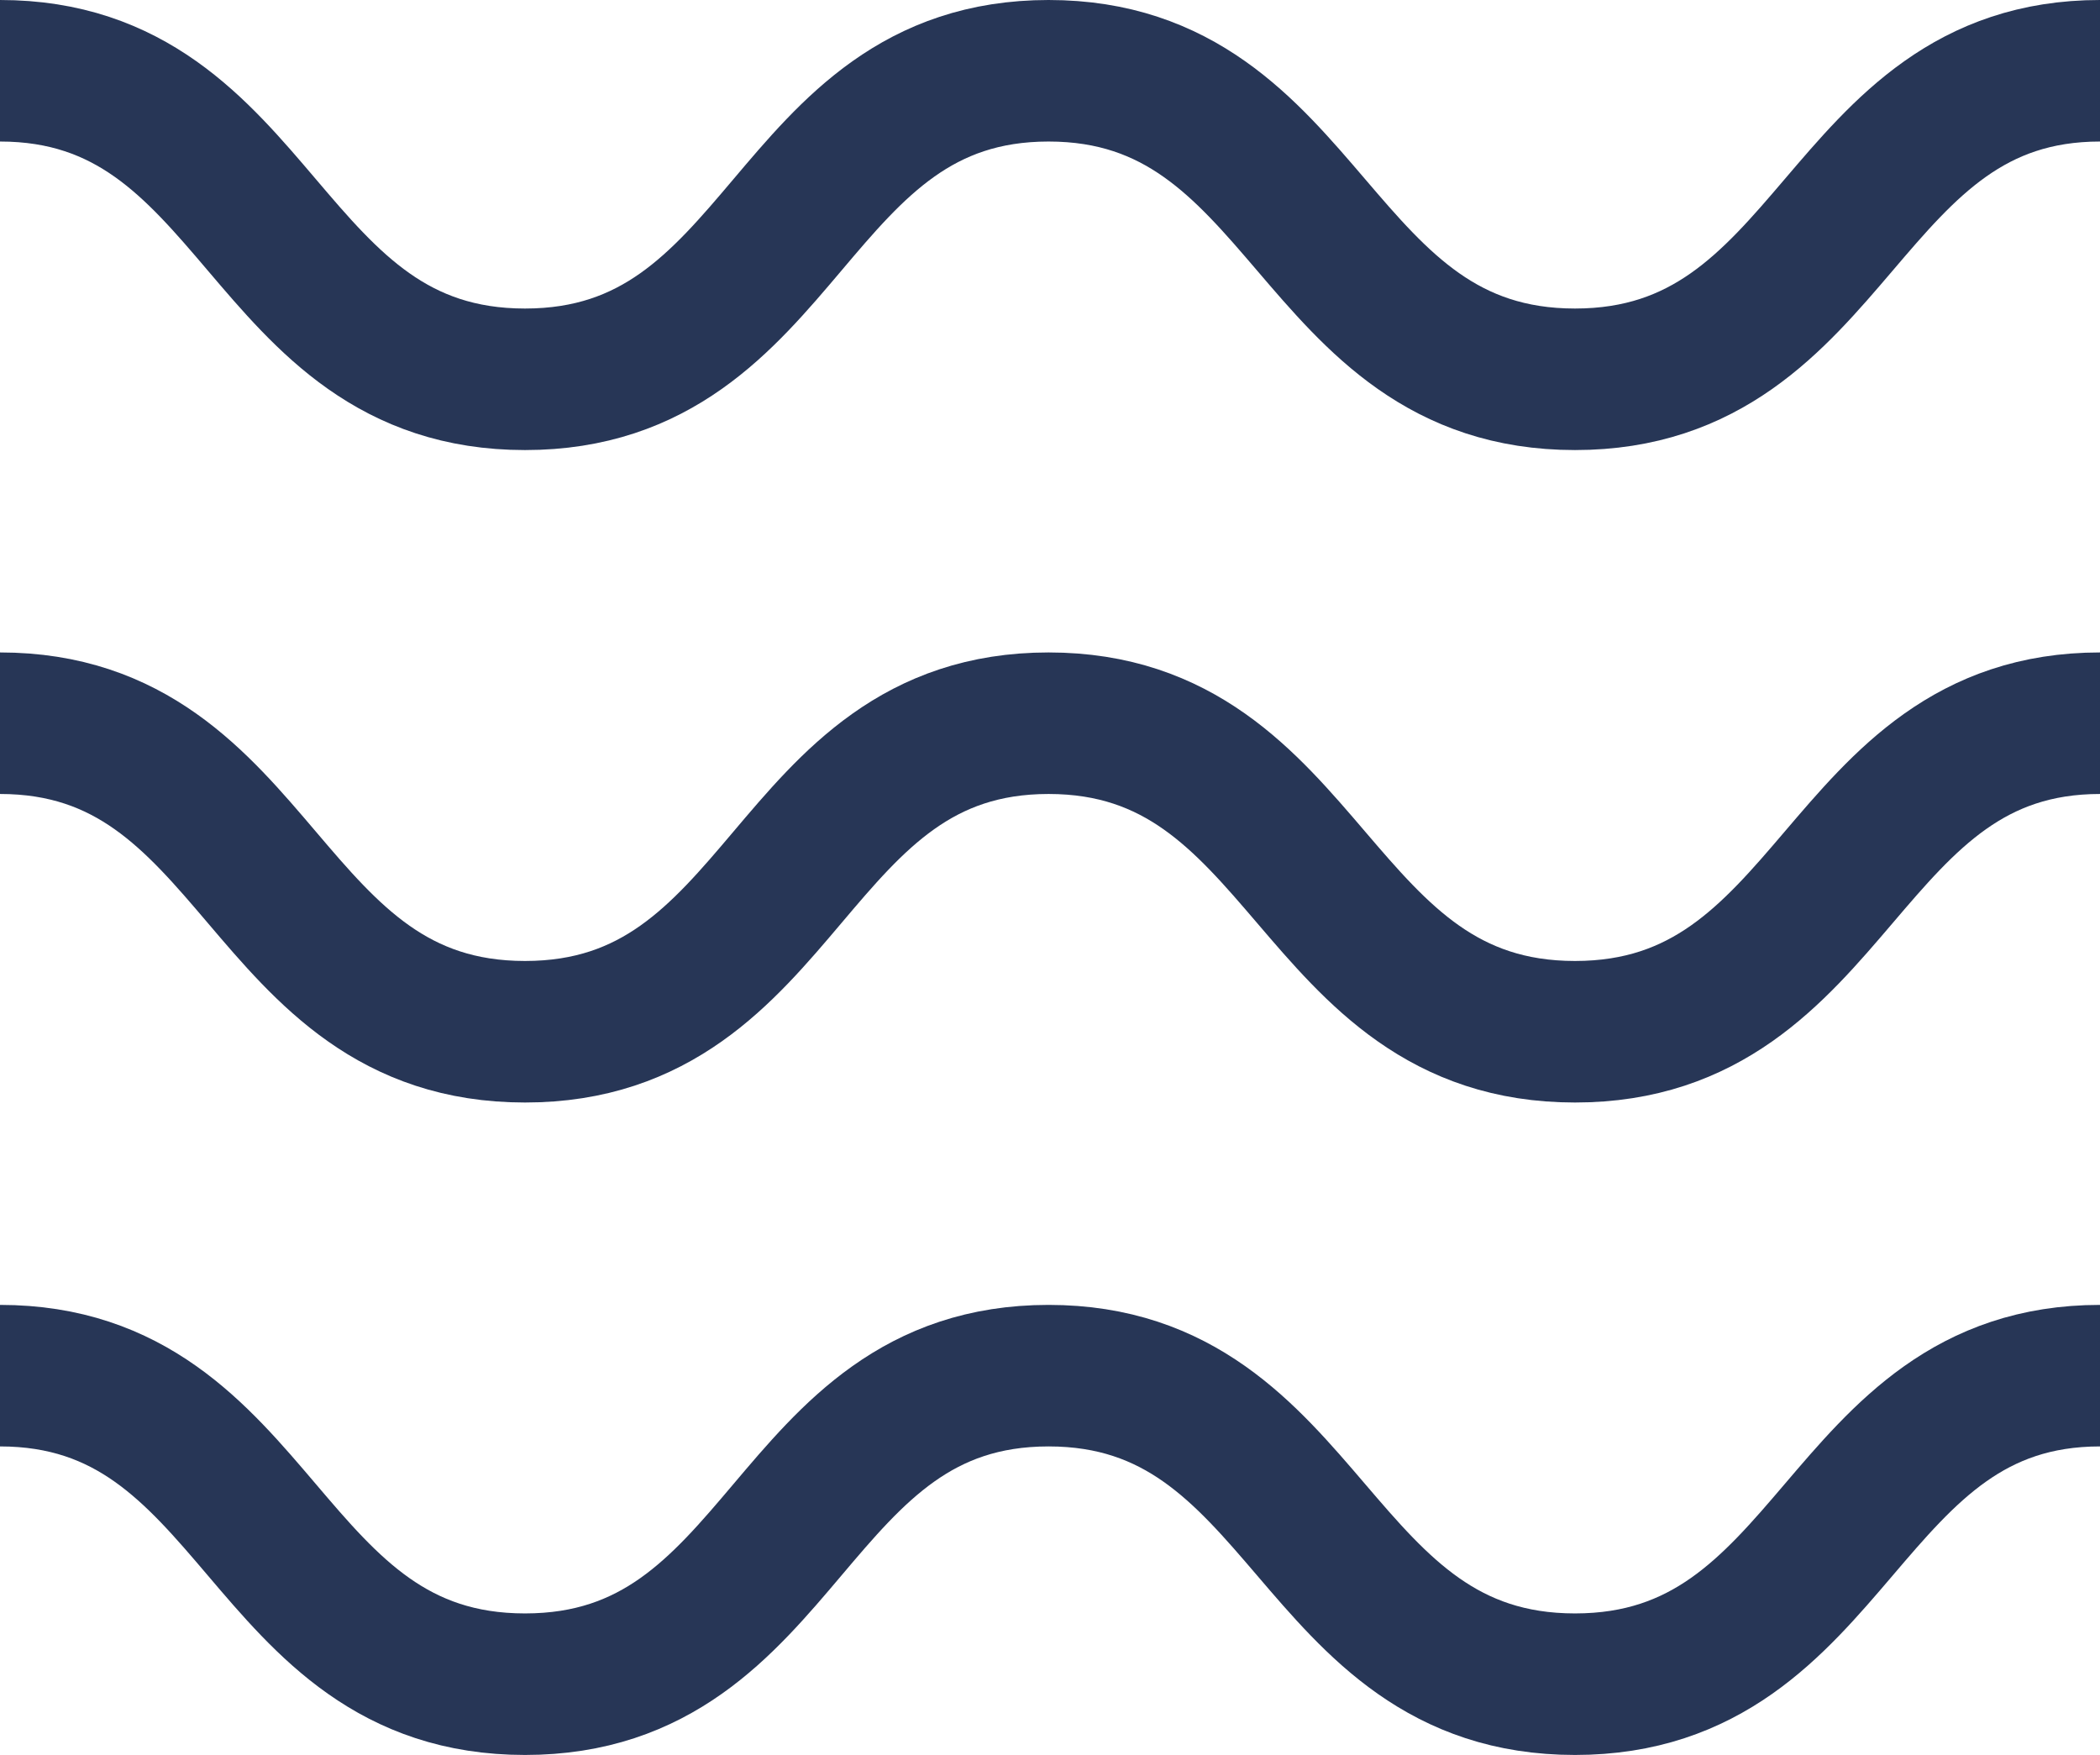 <svg id="Layer_1" data-name="Layer 1" xmlns="http://www.w3.org/2000/svg" viewBox="0 0 14.84 12.4"><defs><style>.cls-1{fill:none;stroke:#273656;stroke-miterlimit:10;}</style></defs><path class="cls-1" d="M0,5.11c1.85,0,1.85,2.18,3.71,2.18s1.85-2.18,3.7-2.18,1.86,2.18,3.72,2.18S13,5.11,14.84,5.11"/><path class="cls-1" d="M0,.5C1.85.5,1.85,2.68,3.71,2.68S5.56.5,7.41.5s1.86,2.18,3.72,2.18S13,.5,14.84.5"/><path class="cls-1" d="M0,9.72c1.85,0,1.85,2.18,3.71,2.18s1.85-2.18,3.7-2.18,1.86,2.18,3.72,2.18S13,9.72,14.84,9.72"/></svg>